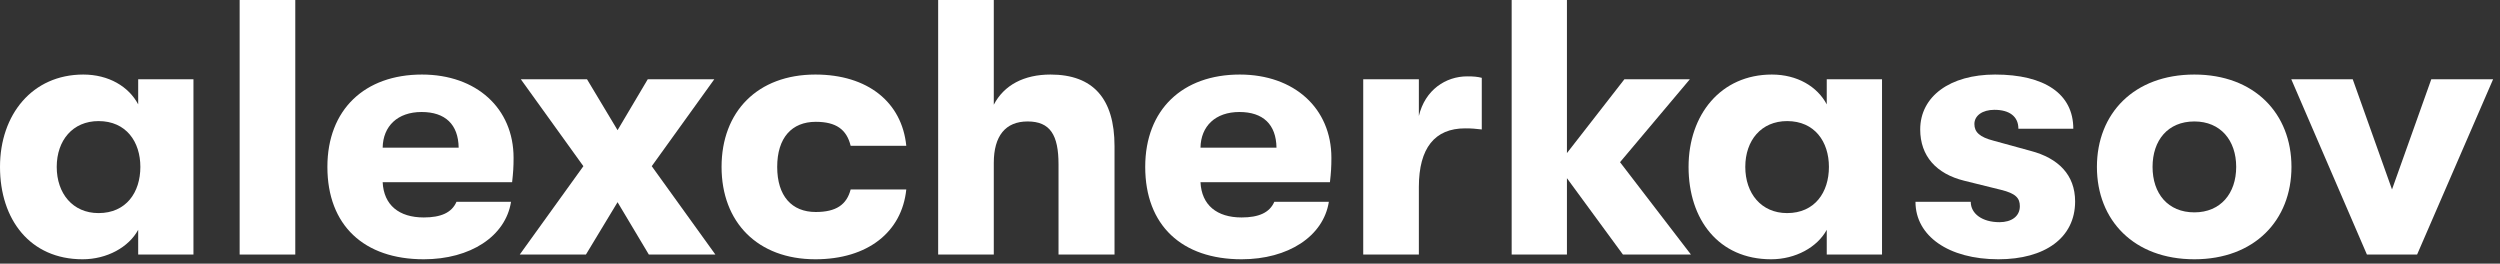 <?xml version="1.0" encoding="utf-8"?>
<svg xmlns="http://www.w3.org/2000/svg" fill="none" height="100%" overflow="visible" preserveAspectRatio="none" style="display: block;" viewBox="0 0 275 29" width="100%">
<rect x="0" y="0" width="275" height="29" fill="#333333" stroke="none"/>
<g id="alexcherkasov">
<path d="M265.881 28H260.361L252.041 8.72H258.801L263.121 20.84L267.441 8.72H274.241L265.881 28Z" fill="white" id="Vector"/>
<path d="M241.381 28.52C234.741 28.52 230.661 24.24 230.661 18.36C230.661 12.48 234.741 8.2 241.381 8.2C247.981 8.2 252.061 12.48 252.061 18.36C252.061 24.24 247.981 28.52 241.381 28.52ZM241.381 23.36C244.261 23.36 245.981 21.28 245.981 18.36C245.981 15.44 244.261 13.36 241.381 13.36C238.461 13.36 236.781 15.44 236.781 18.36C236.781 21.28 238.461 23.36 241.381 23.36Z" fill="white" id="Vector_2"/>
<path d="M219.823 28.52C214.343 28.52 210.703 25.96 210.703 22.2H216.783C216.783 23.52 218.063 24.44 219.943 24.44C221.263 24.44 222.183 23.8 222.183 22.68C222.183 21.8 221.743 21.28 220.103 20.88L216.063 19.88C212.983 19.12 211.223 17.16 211.223 14.24C211.223 10.6 214.503 8.2 219.463 8.2C224.903 8.2 228.063 10.32 228.063 14.16H222.023C222.023 12.8 221.023 12.08 219.383 12.08C218.063 12.08 217.183 12.72 217.183 13.64C217.183 14.52 217.743 15.08 219.303 15.48L223.383 16.6C226.423 17.4 228.263 19.24 228.263 22.16C228.263 26.16 224.943 28.52 219.823 28.52Z" fill="white" id="Vector_3"/>
<path d="M194.822 28.52C189.062 28.52 185.742 24.16 185.742 18.36C185.742 12.6 189.302 8.2 194.902 8.2C197.702 8.2 199.902 9.52 200.942 11.48V8.72H207.022V28H200.942V25.28C199.902 27.2 197.502 28.52 194.822 28.52ZM196.582 23.44C199.622 23.44 201.182 21.16 201.182 18.36C201.182 15.6 199.622 13.32 196.582 13.32C193.742 13.32 191.982 15.44 191.982 18.36C191.982 21.28 193.742 23.44 196.582 23.44Z" fill="white" id="Vector_4"/>
<path d="M178.203 17.84L186.003 28H178.523L172.363 19.6V28H166.283V0H172.363V16.84L178.683 8.72H185.883L178.203 17.84Z" fill="white" id="Vector_5"/>
<path d="M156.075 28H149.955V8.72H156.075V12.76C156.755 9.88 159.035 8.4 161.395 8.4C162.115 8.4 162.515 8.44 162.995 8.56V14.24C162.275 14.16 161.915 14.12 161.155 14.12C157.835 14.12 156.075 16.28 156.075 20.56V28Z" fill="white" id="Vector_6"/>
<path d="M146.454 17.36C146.454 18.36 146.414 18.96 146.294 20.04H132.054C132.174 22.56 133.854 23.92 136.574 23.92C138.454 23.92 139.654 23.4 140.174 22.2H146.174C145.574 26 141.694 28.52 136.574 28.52C130.014 28.52 125.974 24.8 125.974 18.36C125.974 12.04 130.094 8.2 136.374 8.2C142.374 8.2 146.454 11.92 146.454 17.36ZM132.054 16.24H140.414C140.374 13.68 138.934 12.32 136.334 12.32C133.694 12.32 132.094 13.88 132.054 16.24Z" fill="white" id="Vector_7"/>
<path d="M115.557 8.2C120.237 8.2 122.597 10.84 122.597 16.08V28H116.437V18.08C116.437 14.84 115.517 13.36 113.037 13.36C110.597 13.36 109.317 14.96 109.317 17.92V28H103.197V0H109.317V11.52C110.437 9.36 112.637 8.2 115.557 8.2Z" fill="white" id="Vector_8"/>
<path d="M89.692 28.52C83.332 28.52 79.372 24.44 79.372 18.36C79.372 12.28 83.332 8.2 89.692 8.2C95.452 8.2 99.212 11.24 99.692 16.04H93.572C93.132 14.24 91.972 13.4 89.732 13.4C87.092 13.4 85.492 15.16 85.492 18.36C85.492 21.56 87.092 23.32 89.732 23.32C91.972 23.32 93.132 22.52 93.572 20.84H99.692C99.212 25.52 95.452 28.52 89.692 28.52Z" fill="white" id="Vector_9"/>
<path d="M64.452 28H57.172L64.172 18.28L57.292 8.72H64.572L67.932 14.32L71.252 8.72H78.572L71.692 18.28L78.692 28H71.372L67.932 22.24L64.452 28Z" fill="white" id="Vector_10"/>
<path d="M56.493 17.36C56.493 18.36 56.453 18.96 56.333 20.04H42.093C42.213 22.56 43.893 23.92 46.613 23.92C48.493 23.92 49.693 23.4 50.213 22.2H56.213C55.613 26 51.733 28.52 46.613 28.52C40.053 28.52 36.013 24.8 36.013 18.36C36.013 12.04 40.133 8.2 46.413 8.2C52.413 8.2 56.493 11.92 56.493 17.36ZM42.093 16.24H50.453C50.413 13.68 48.973 12.32 46.373 12.32C43.733 12.32 42.133 13.88 42.093 16.24Z" fill="white" id="Vector_11"/>
<path d="M32.481 28H26.361V0H32.481V28Z" fill="white" id="Vector_12"/>
<path d="M9.08 28.52C3.32 28.52 0 24.16 0 18.36C0 12.6 3.56 8.2 9.16 8.2C11.96 8.2 14.16 9.52 15.2 11.48V8.72H21.28V28H15.2V25.28C14.16 27.2 11.76 28.52 9.08 28.52ZM10.84 23.44C13.88 23.44 15.44 21.16 15.44 18.36C15.44 15.6 13.88 13.32 10.84 13.32C8 13.32 6.24 15.44 6.24 18.36C6.24 21.28 8 23.44 10.84 23.44Z" fill="white" id="Vector_13"/>
</g>
</svg>